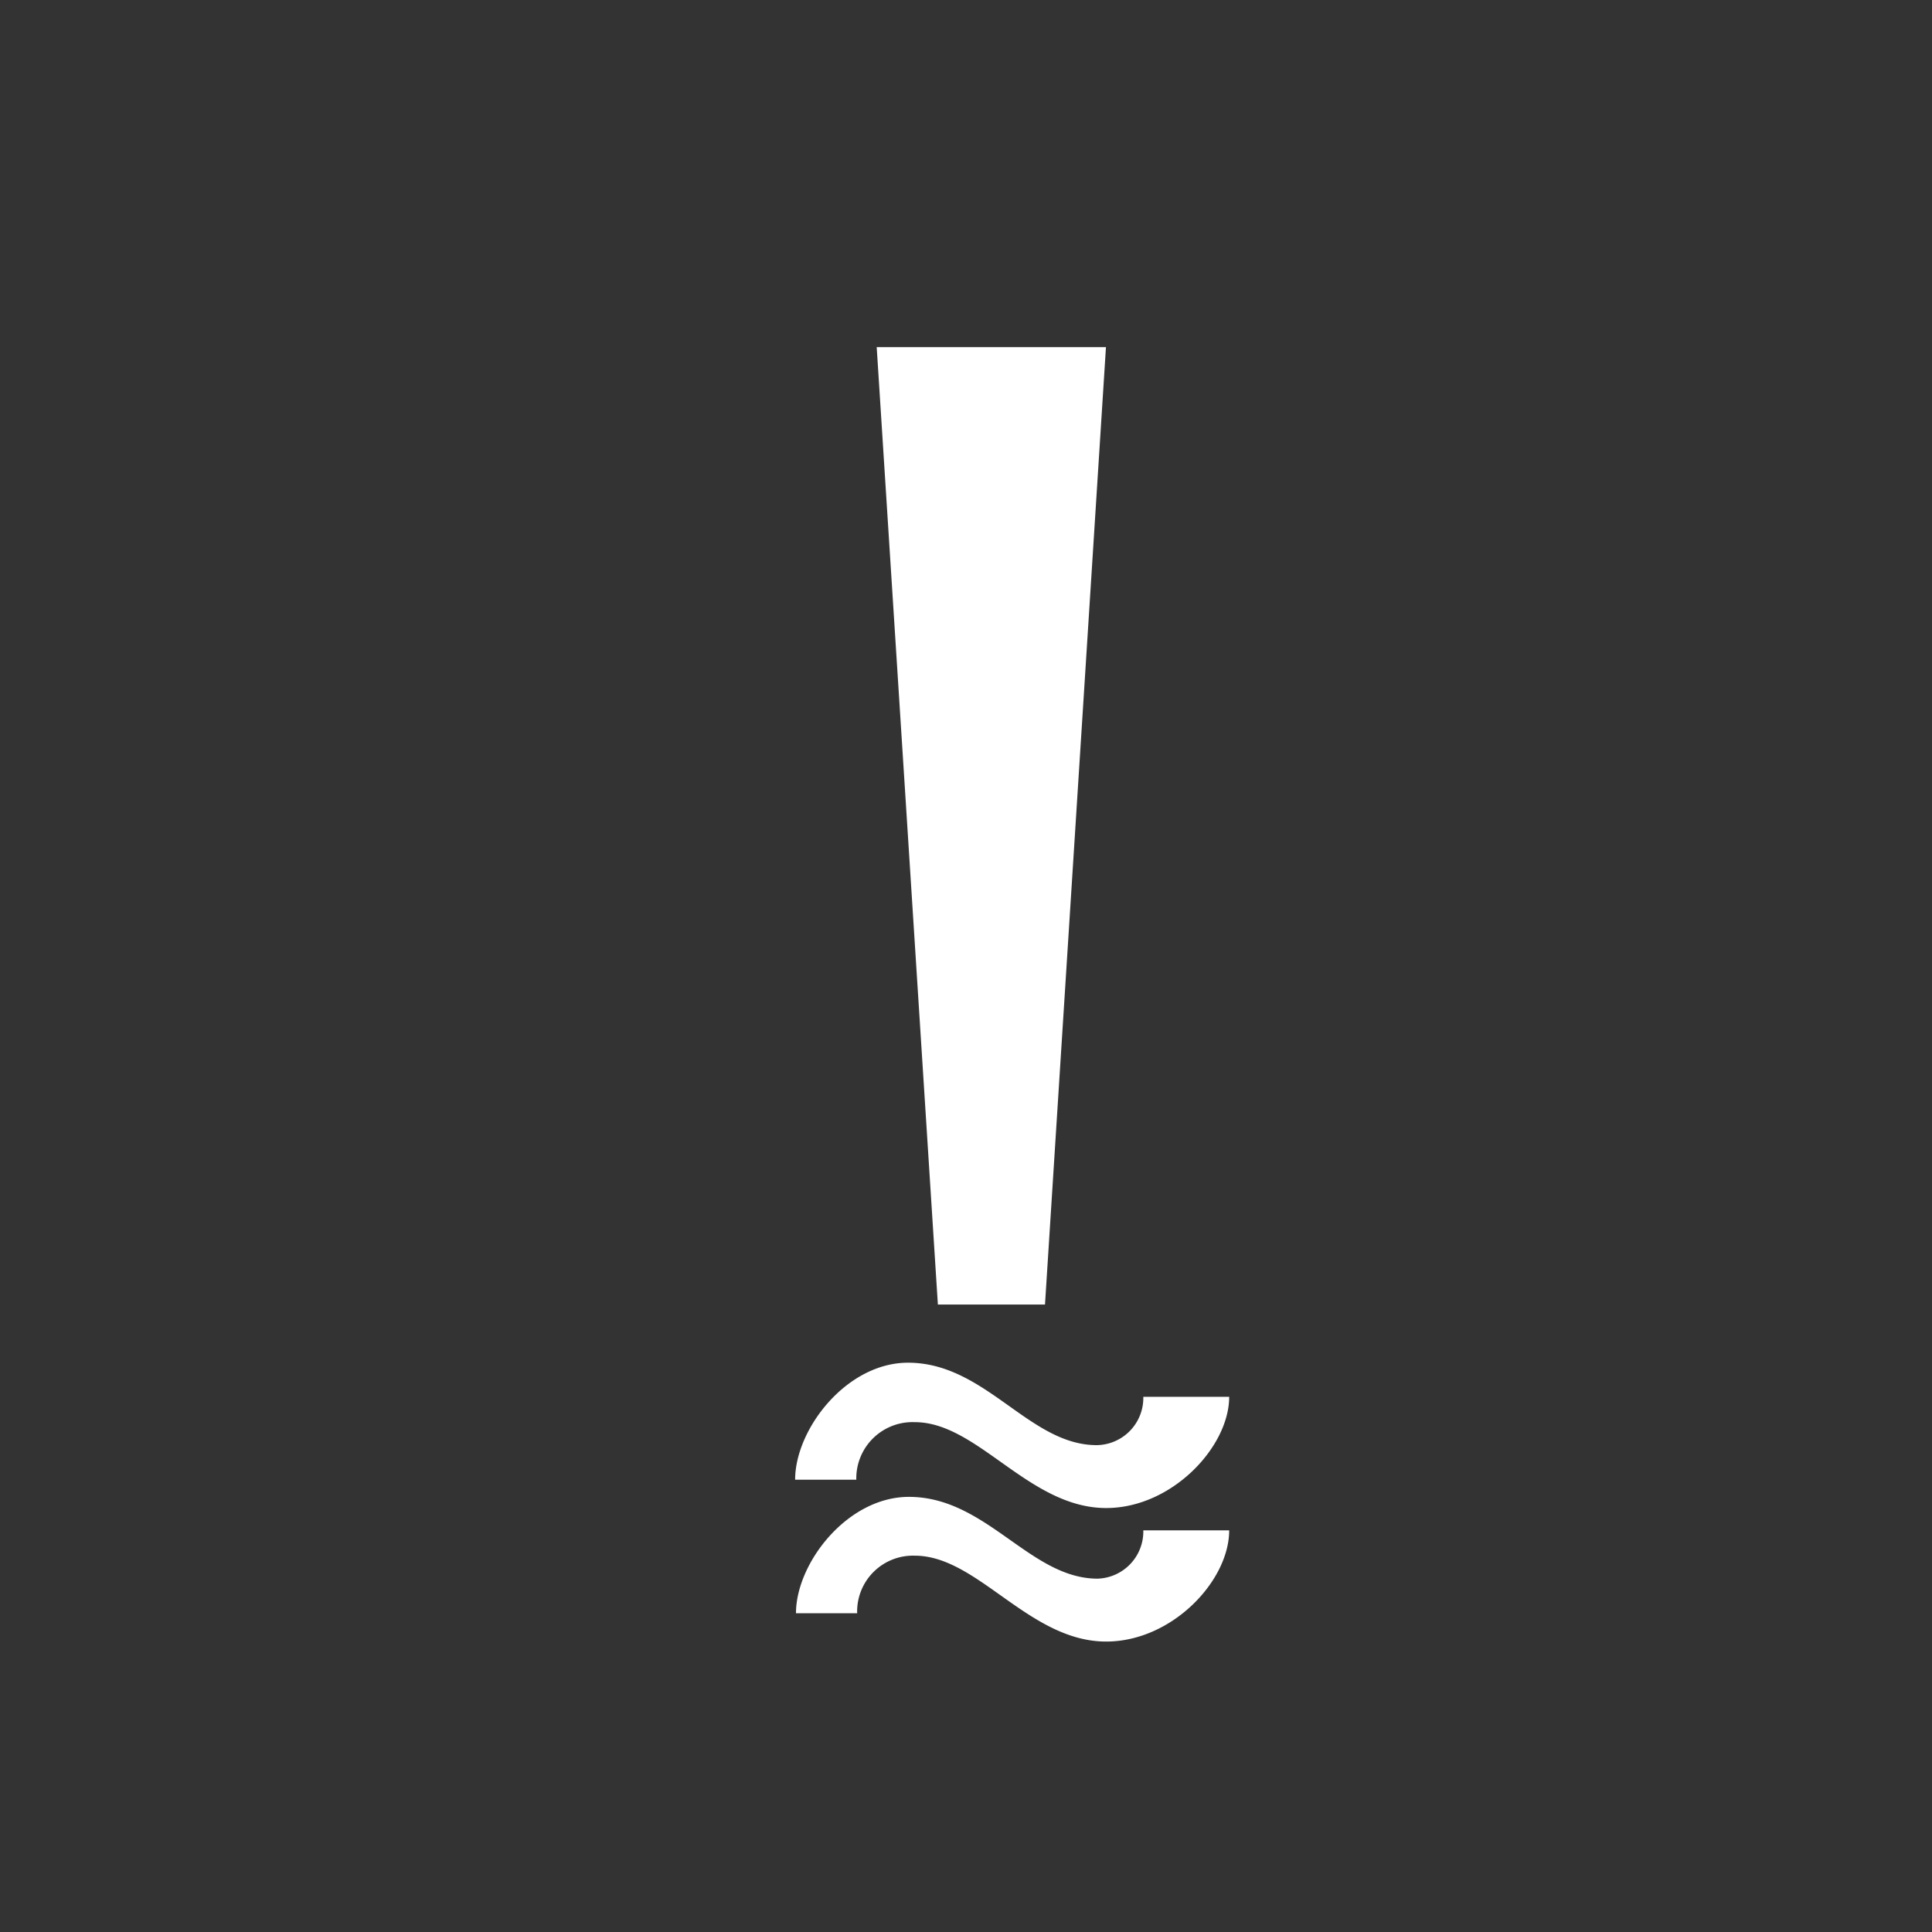 <svg xmlns="http://www.w3.org/2000/svg" viewBox="0 0 90 90"><rect x="0" y="0" width="90" height="90" fill="#333333" stroke="none"/><g id="Layer_2" data-name="Layer 2"><g id="marks"><polygon points="48.68 60.77 51.52 16.17 40.84 16.17 43.69 60.77 48.68 60.77" style="fill:#fff"/><path d="M42.62,66.25c2.93,0,5.32,4,8.91,4,3.06,0,5.73-2.85,5.73-5.18h-4a2.2,2.2,0,0,1-2.17,2.25c-3.15,0-5.17-3.84-8.79-3.84-2.87,0-5.26,3.1-5.26,5.45h2.85A2.62,2.62,0,0,1,42.62,66.25Z" style="fill:#fff"/><path d="M51.13,73.54c-3.15,0-5.17-3.81-8.79-3.81-2.87,0-5.26,3.09-5.26,5.42h2.85a2.6,2.6,0,0,1,2.69-2.68c2.93,0,5.32,4,8.91,4,3.06,0,5.73-2.82,5.73-5.18h-4A2.2,2.2,0,0,1,51.13,73.54Z" style="fill:#fff"/><rect width="90" height="90" style="fill:none"/></g></g></svg>